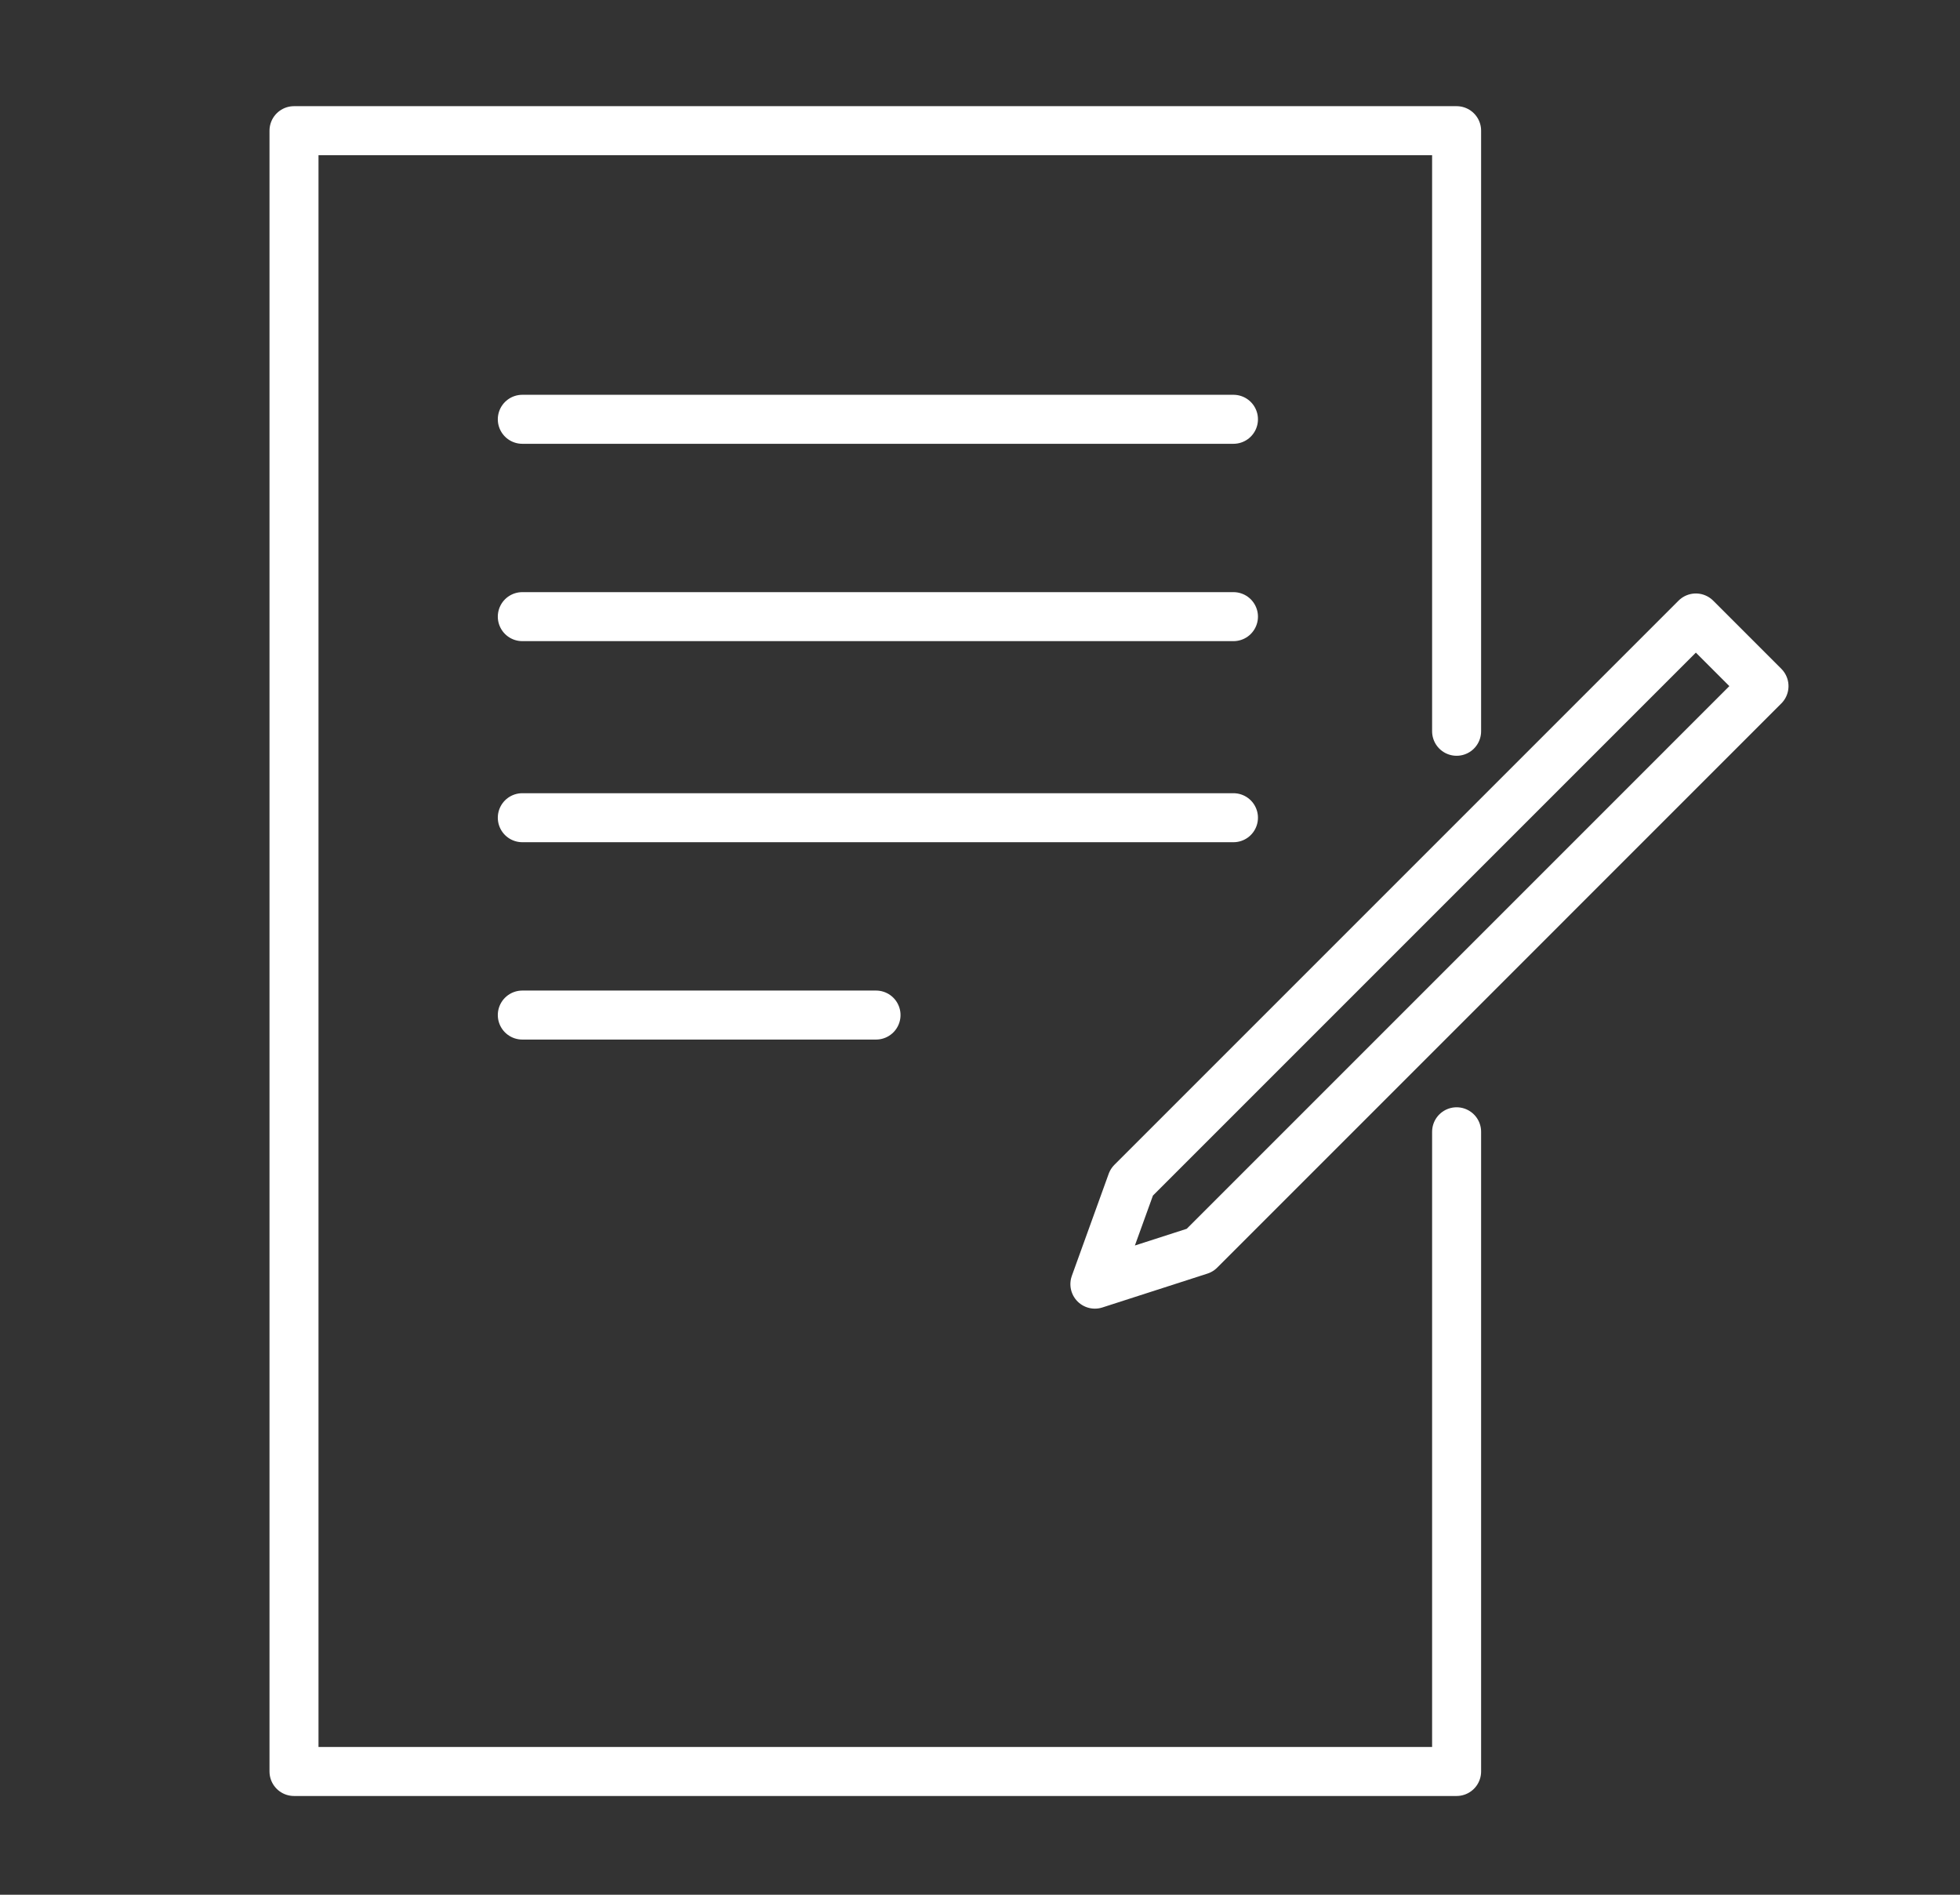 <svg id="Component_366_1" data-name="Component 366 – 1" xmlns="http://www.w3.org/2000/svg" width="60" height="58" viewBox="0 0 60 58">
  <rect x="0" y="0" width="60" height="58" fill="#333333" stroke="none"/>
  <g id="write_14236267" transform="translate(-44.679 -24.984)">
    <g id="Group_2159" data-name="Group 2159" transform="translate(53.679 28.984)">
      <path id="Path_56542" data-name="Path 56542" d="M89.269,59.629V79.211H53.679V28.984h35.59V47.369" transform="translate(-53.679 -28.984)" fill="rgba(0,0,0,0)" stroke="#fff" stroke-linecap="round" stroke-linejoin="round" stroke-width="1.5"/>
      <path id="Path_56543" data-name="Path 56543" d="M115,106.5h21.77" transform="translate(-108.011 -97.665)" fill="rgba(0,0,0,0)" stroke="#fff" stroke-linecap="round" stroke-linejoin="round" stroke-width="1.5"/>
      <path id="Path_56544" data-name="Path 56544" d="M115,159.5h21.77" transform="translate(-108.011 -144.624)" fill="rgba(0,0,0,0)" stroke="#fff" stroke-linecap="round" stroke-linejoin="round" stroke-width="1.5"/>
      <path id="Path_56545" data-name="Path 56545" d="M115,213.5h21.77" transform="translate(-108.011 -192.469)" fill="rgba(0,0,0,0)" stroke="#fff" stroke-linecap="round" stroke-linejoin="round" stroke-width="1.5"/>
      <path id="Path_56546" data-name="Path 56546" d="M115,266.5h10.828" transform="translate(-108.011 -239.428)" fill="rgba(0,0,0,0)" stroke="#fff" stroke-linecap="round" stroke-linejoin="round" stroke-width="1.5"/>
    </g>
    <path id="Path_56547" data-name="Path 56547" d="M289.253,161.946l-17.269,17.27-3.214,1.036,1.128-3.123,17.269-17.269Z" transform="translate(-190.574 -115.959)" fill="rgba(0,0,0,0)" stroke="#fff" stroke-linecap="round" stroke-linejoin="round" stroke-width="1.5"/>
  </g>
  <rect id="Rectangle_3747" data-name="Rectangle 3747" width="60" height="58" fill="none"/>
</svg>
